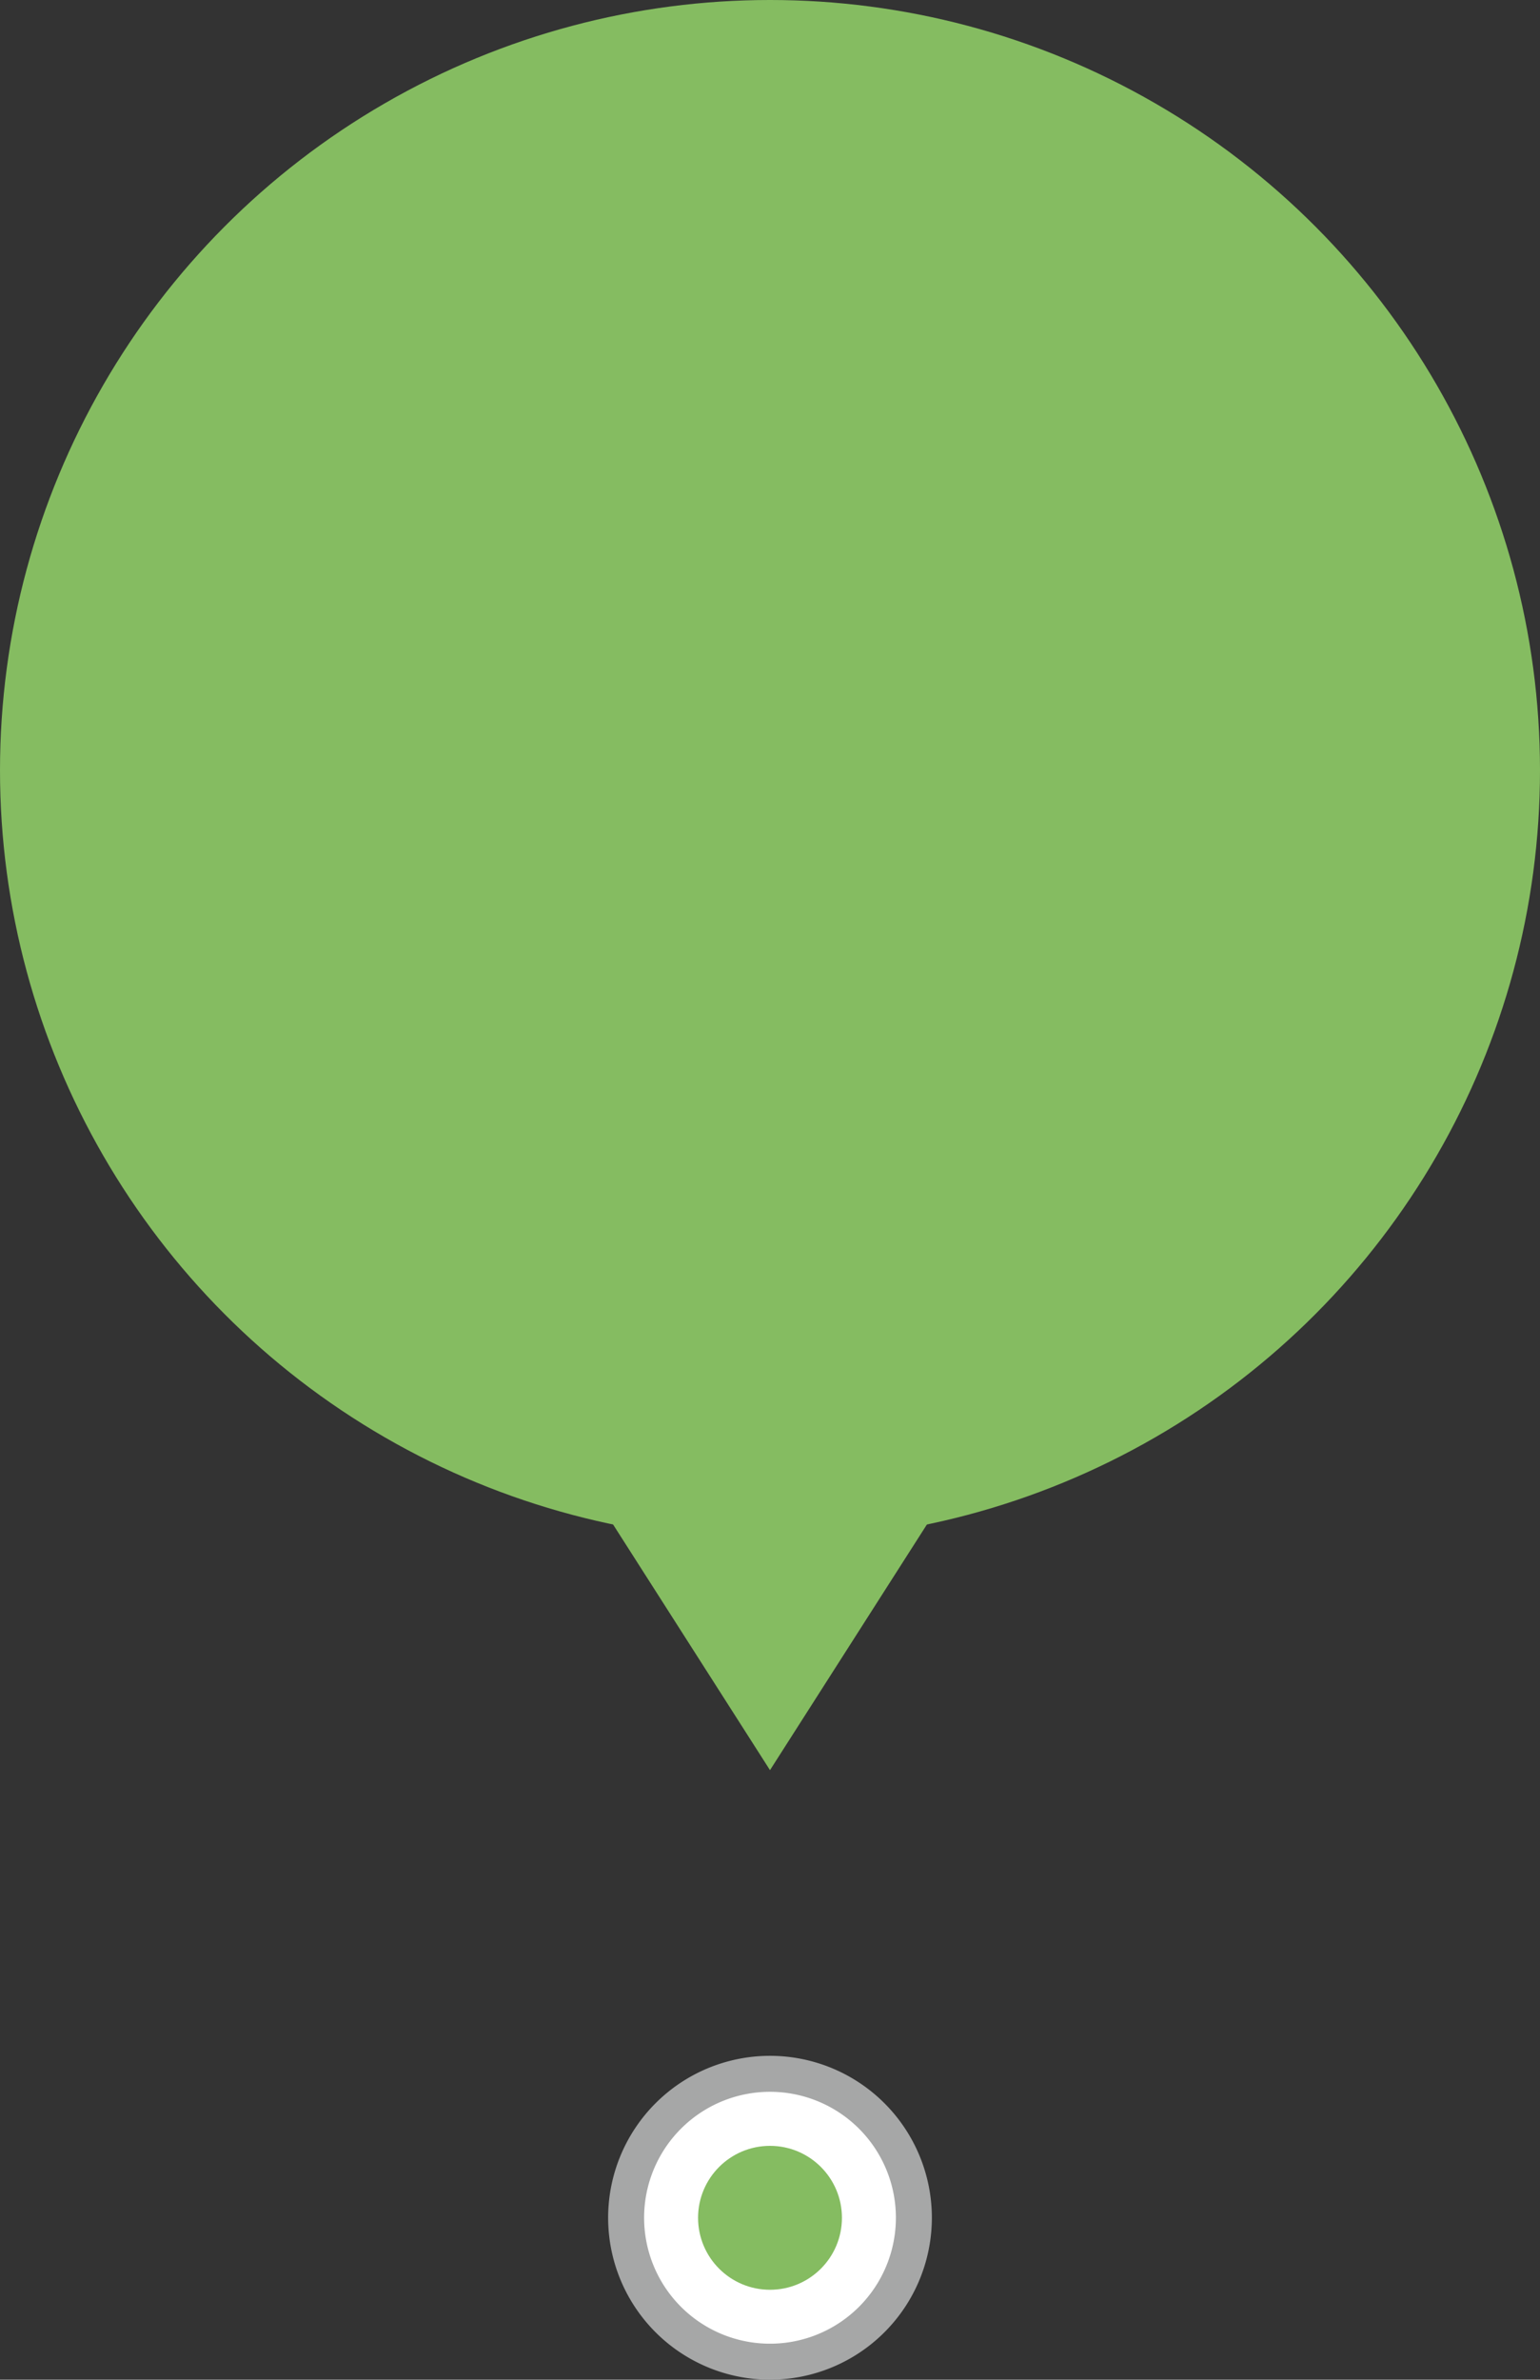 <svg xmlns="http://www.w3.org/2000/svg" width="171.258" height="264.528" viewBox="0 0 171.258 264.528"><rect x="0" y="0" width="171.258" height="264.528" fill="#333333" stroke="none"/><defs><style>.a{fill:#fff;stroke:#a6a7a7;stroke-miterlimit:10;stroke-width:4px;}.b{fill:#85bc61;}</style></defs><g transform="translate(-1005.742 -1055.271)"><path class="a" d="M2233.976,760a16,16,0,1,1,16-16,16,16,0,0,1-16,16" transform="translate(-1142.605 557.795)"/><ellipse class="b" cx="7.999" cy="7.999" rx="7.999" ry="7.999" transform="translate(1083.372 1293.803)"/><ellipse class="b" cx="85.629" cy="85.629" rx="85.629" ry="85.629" transform="translate(1005.742 1055.271)"/><path class="b" d="M2228.028,596.567l-19.954-31.228h39.909Z" transform="translate(-1136.658 655.473)"/></g></svg>